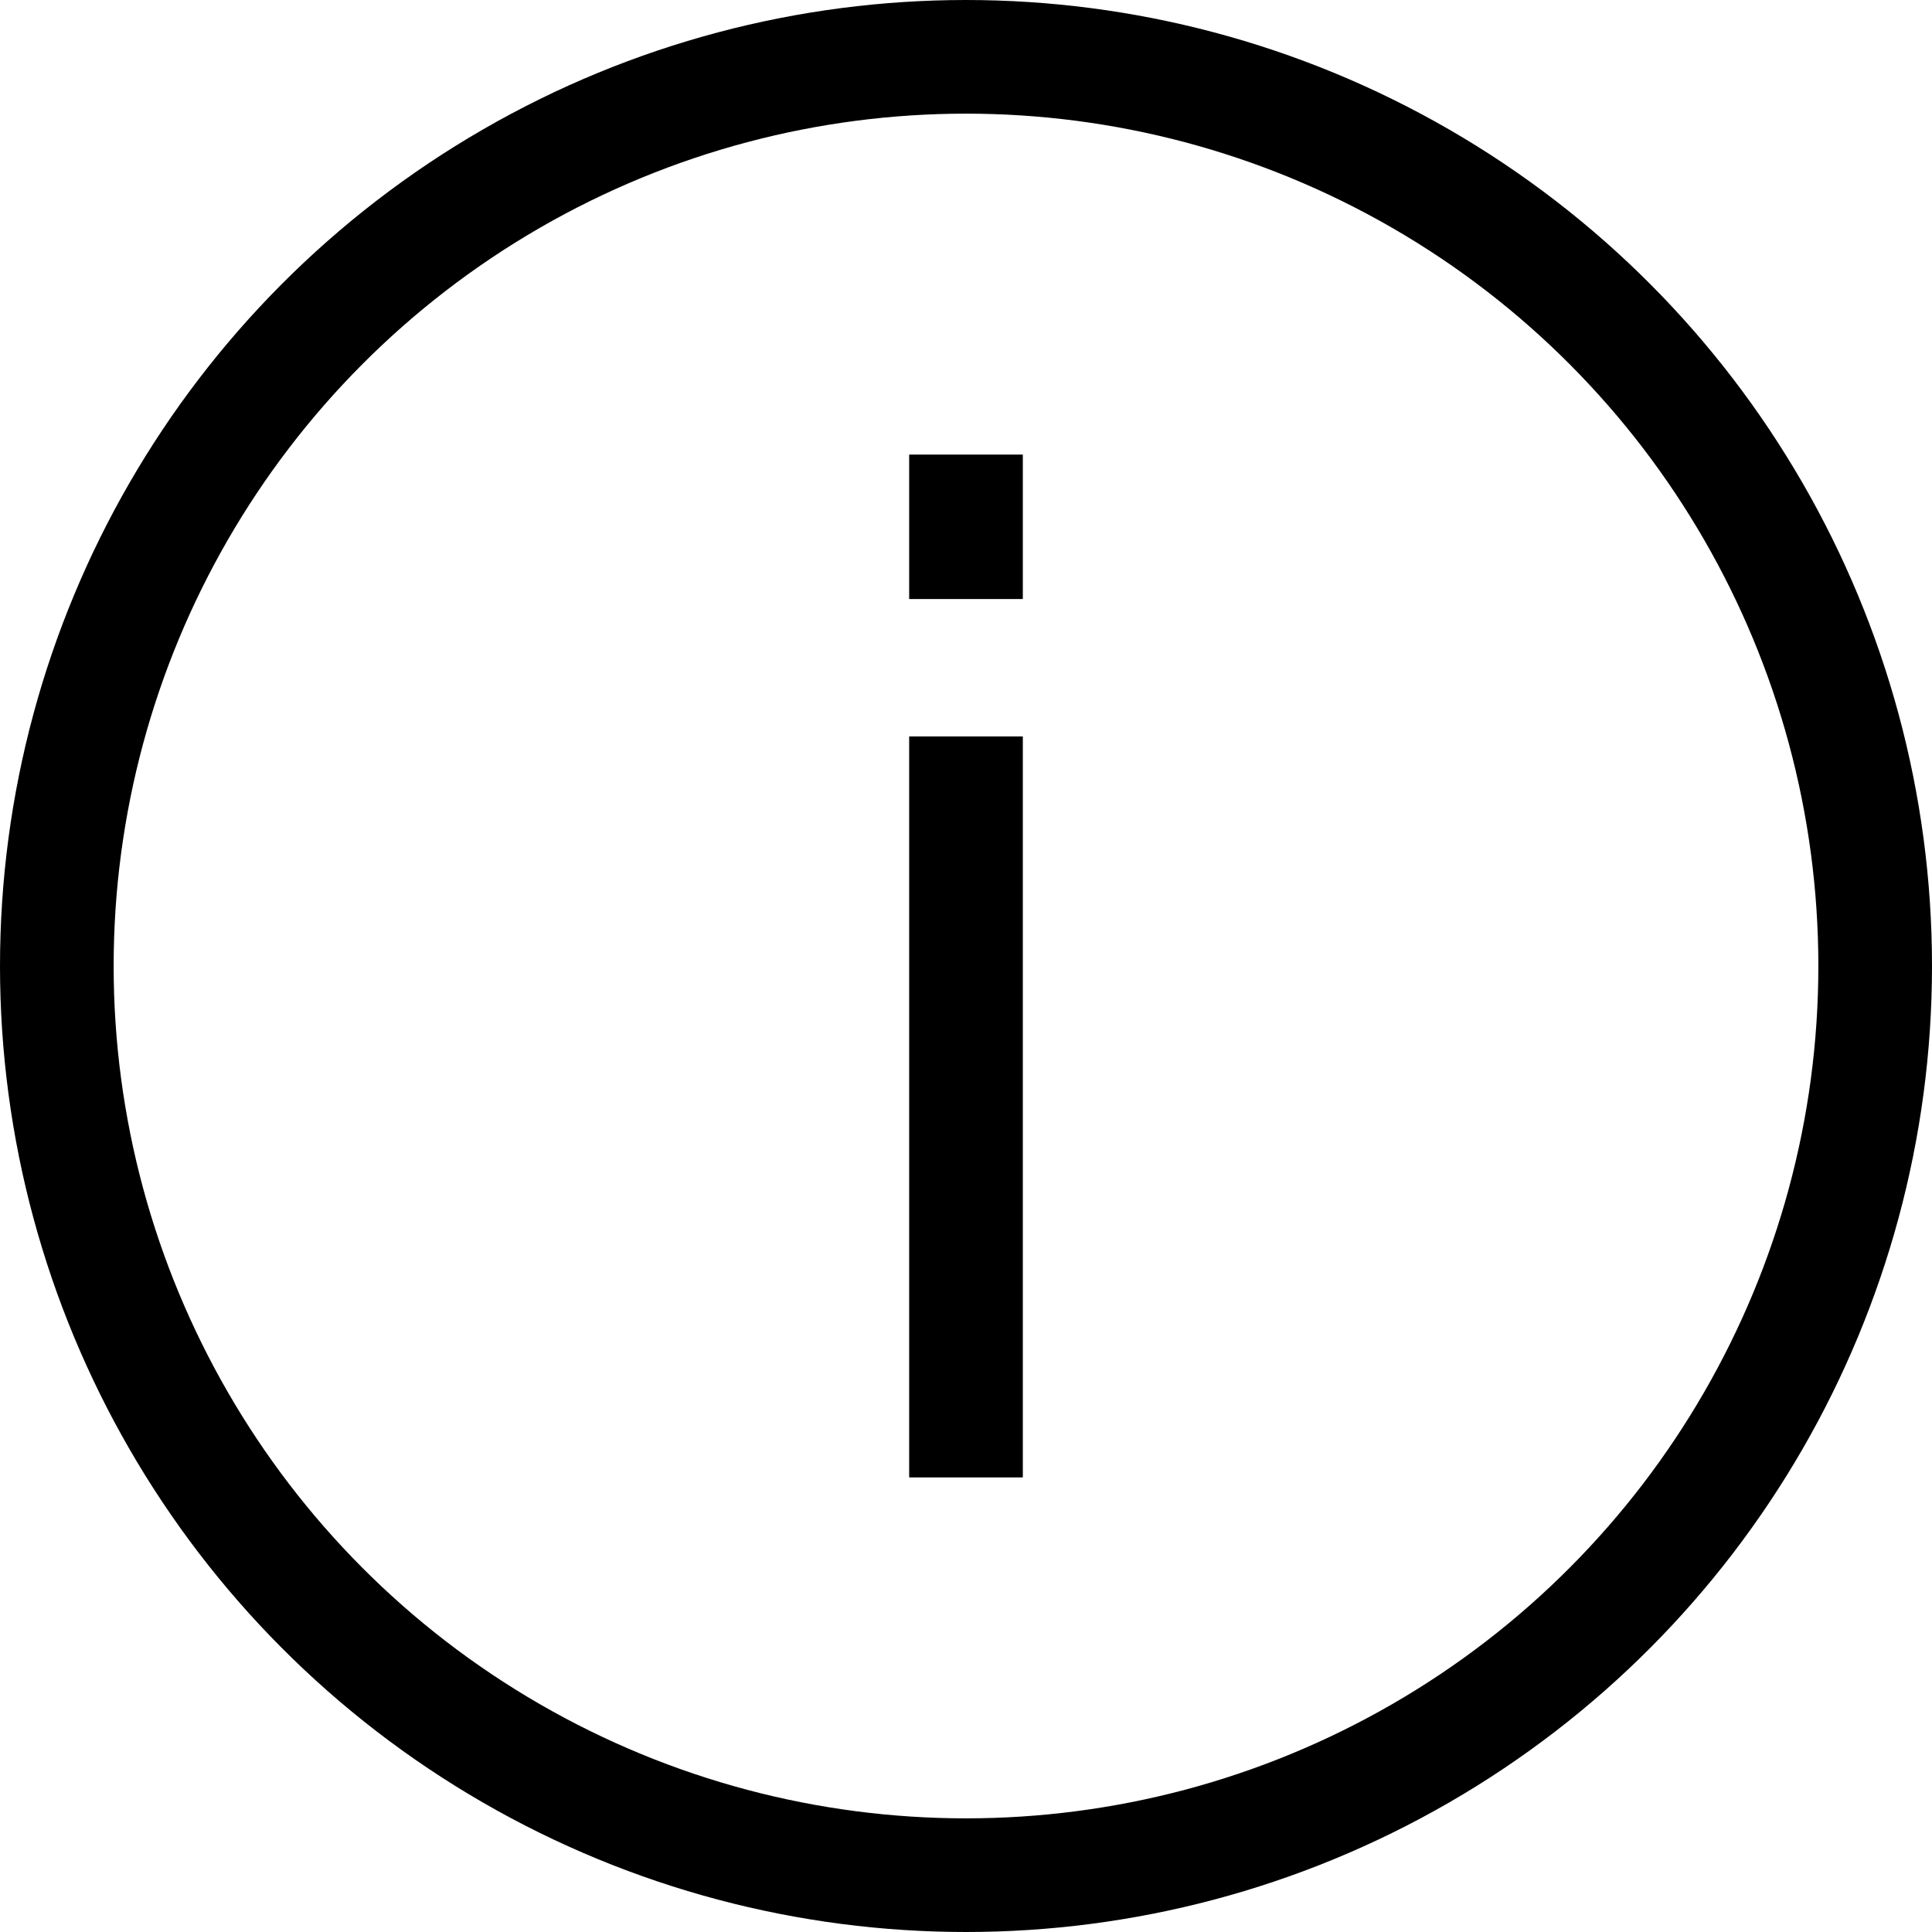<?xml version="1.0" encoding="UTF-8"?> <svg xmlns="http://www.w3.org/2000/svg" width="17" height="17" viewBox="0 0 17 17" fill="none"> <path d="M8 5.271V4H9V5.271H8ZM8 13V6.48H9V13H8Z" fill="black"></path> <circle cx="8.5" cy="8.5" r="8" stroke="black"></circle> </svg> 